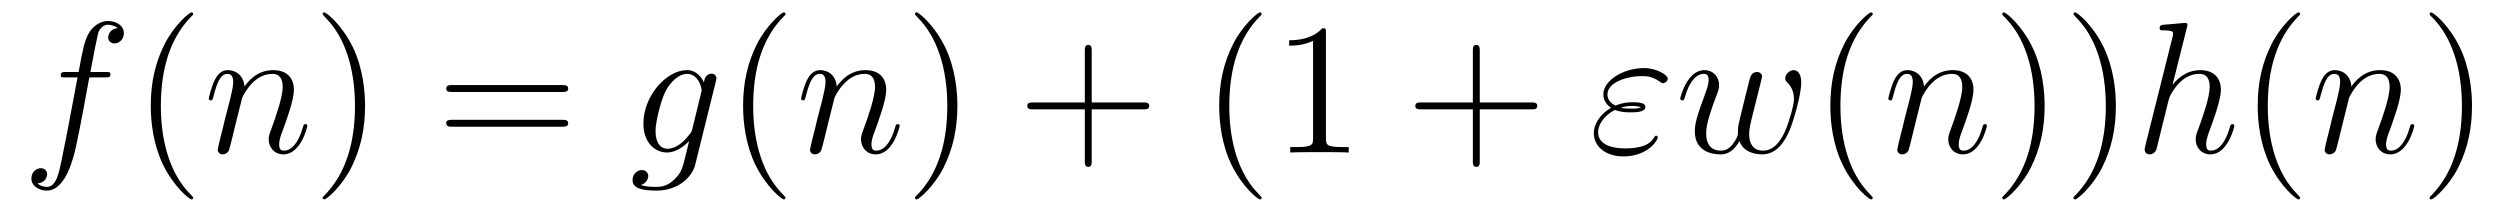 <?xml version='1.0' encoding='UTF-8'?>
<!-- This file was generated by dvisvgm 2.8.1 -->
<svg version='1.1' xmlns='http://www.w3.org/2000/svg' xmlns:xlink='http://www.w3.org/1999/xlink' width='160pt' height='14pt' viewBox='0 -14 160 14'>
<g id='page1'>
<g transform='matrix(1 0 0 -1 -127 650)'>
<path d='M133.732 659.046C133.971 659.046 134.066 659.046 134.066 659.273C134.066 659.392 133.971 659.392 133.755 659.392H132.787C133.014 660.623 133.182 661.472 133.277 661.855C133.349 662.142 133.6 662.417 133.911 662.417C134.162 662.417 134.413 662.309 134.532 662.202C134.066 662.154 133.923 661.807 133.923 661.604C133.923 661.365 134.102 661.221 134.329 661.221C134.568 661.221 134.927 661.424 134.927 661.879C134.927 662.381 134.425 662.656 133.899 662.656C133.385 662.656 132.883 662.273 132.644 661.807C132.428 661.388 132.309 660.958 132.034 659.392H131.233C131.006 659.392 130.887 659.392 130.887 659.177C130.887 659.046 130.958 659.046 131.197 659.046H131.962C131.747 657.934 131.257 655.232 130.982 653.953C130.779 652.913 130.6 652.04 130.002 652.04C129.966 652.04 129.619 652.04 129.404 652.267C130.014 652.315 130.014 652.841 130.014 652.853C130.014 653.092 129.834 653.236 129.608 653.236C129.368 653.236 129.01 653.032 129.01 652.578C129.01 652.064 129.536 651.801 130.002 651.801C131.221 651.801 131.723 653.989 131.855 654.587C132.07 655.507 132.656 658.687 132.715 659.046H133.732Z'/>
<path d='M139.363 651.335C139.363 651.371 139.363 651.395 139.16 651.598C137.964 652.806 137.295 654.778 137.295 657.217C137.295 659.536 137.857 661.532 139.243 662.943C139.363 663.05 139.363 663.074 139.363 663.11C139.363 663.182 139.303 663.206 139.255 663.206C139.1 663.206 138.12 662.345 137.534 661.173C136.924 659.966 136.649 658.687 136.649 657.217C136.649 656.152 136.817 654.73 137.438 653.451C138.143 652.017 139.124 651.239 139.255 651.239C139.303 651.239 139.363 651.263 139.363 651.335Z'/>
<path d='M142.499 657.742C142.523 657.814 142.822 658.412 143.264 658.794C143.575 659.081 143.981 659.273 144.447 659.273C144.925 659.273 145.093 658.914 145.093 658.436C145.093 657.754 144.603 656.392 144.364 655.746C144.256 655.459 144.196 655.304 144.196 655.089C144.196 654.551 144.567 654.12 145.141 654.12C146.253 654.12 146.671 655.878 146.671 655.949C146.671 656.009 146.623 656.057 146.551 656.057C146.444 656.057 146.432 656.021 146.372 655.818C146.097 654.838 145.643 654.36 145.177 654.36C145.057 654.36 144.866 654.372 144.866 654.754C144.866 655.053 144.997 655.412 145.069 655.579C145.308 656.236 145.81 657.575 145.81 658.257C145.81 658.974 145.392 659.512 144.483 659.512C143.42 659.512 142.858 658.759 142.642 658.46C142.606 659.141 142.116 659.512 141.591 659.512C141.208 659.512 140.945 659.285 140.742 658.878C140.526 658.448 140.359 657.731 140.359 657.683C140.359 657.635 140.407 657.575 140.491 657.575C140.586 657.575 140.598 657.587 140.67 657.862C140.861 658.591 141.076 659.273 141.555 659.273C141.83 659.273 141.925 659.081 141.925 658.723C141.925 658.46 141.805 657.993 141.722 657.623L141.387 656.332C141.339 656.105 141.208 655.567 141.148 655.352C141.065 655.041 140.933 654.479 140.933 654.419C140.933 654.252 141.065 654.12 141.244 654.12C141.387 654.12 141.555 654.192 141.65 654.372C141.674 654.431 141.782 654.85 141.841 655.089L142.104 656.165L142.499 657.742Z'/>
<path d='M150.364 657.217C150.364 658.125 150.245 659.607 149.576 660.994C148.87 662.428 147.89 663.206 147.758 663.206C147.711 663.206 147.651 663.182 147.651 663.11C147.651 663.074 147.651 663.05 147.854 662.847C149.05 661.64 149.719 659.667 149.719 657.228C149.719 654.909 149.157 652.913 147.77 651.502C147.651 651.395 147.651 651.371 147.651 651.335C147.651 651.263 147.711 651.239 147.758 651.239C147.914 651.239 148.894 652.1 149.48 653.272C150.09 654.491 150.364 655.782 150.364 657.217Z'/>
<path d='M162.981 658.113C163.148 658.113 163.364 658.113 163.364 658.328C163.364 658.555 163.161 658.555 162.981 658.555H155.94C155.773 658.555 155.558 658.555 155.558 658.34C155.558 658.113 155.761 658.113 155.94 658.113H162.981ZM162.981 655.89C163.148 655.89 163.364 655.89 163.364 656.105C163.364 656.332 163.161 656.332 162.981 656.332H155.94C155.773 656.332 155.558 656.332 155.558 656.117C155.558 655.89 155.761 655.89 155.94 655.89H162.981Z'/>
<path d='M171.31 655.758C171.262 655.567 171.238 655.519 171.083 655.34C170.592 654.706 170.091 654.479 169.72 654.479C169.326 654.479 168.955 654.79 168.955 655.615C168.955 656.248 169.313 657.587 169.576 658.125C169.923 658.794 170.461 659.273 170.963 659.273C171.752 659.273 171.907 658.293 171.907 658.221L171.871 658.053L171.31 655.758ZM172.051 658.723C171.895 659.069 171.561 659.512 170.963 659.512C169.66 659.512 168.178 657.874 168.178 656.093C168.178 654.85 168.931 654.24 169.696 654.24C170.33 654.24 170.891 654.742 171.106 654.981L170.844 653.905C170.676 653.248 170.604 652.949 170.174 652.531C169.684 652.04 169.23 652.04 168.967 652.04C168.608 652.04 168.309 652.064 168.01 652.16C168.393 652.267 168.489 652.602 168.489 652.734C168.489 652.925 168.345 653.116 168.082 653.116C167.795 653.116 167.484 652.877 167.484 652.483C167.484 651.993 167.975 651.801 168.99 651.801C170.533 651.801 171.334 652.793 171.489 653.439L172.816 658.794C172.852 658.938 172.852 658.962 172.852 658.986C172.852 659.153 172.72 659.285 172.541 659.285C172.254 659.285 172.087 659.046 172.051 658.723Z'/>
<path d='M177.271 651.335C177.271 651.371 177.271 651.395 177.068 651.598C175.872 652.806 175.203 654.778 175.203 657.217C175.203 659.536 175.765 661.532 177.152 662.943C177.271 663.05 177.271 663.074 177.271 663.11C177.271 663.182 177.211 663.206 177.163 663.206C177.008 663.206 176.028 662.345 175.442 661.173C174.833 659.966 174.558 658.687 174.558 657.217C174.558 656.152 174.725 654.73 175.346 653.451C176.052 652.017 177.032 651.239 177.163 651.239C177.211 651.239 177.271 651.263 177.271 651.335Z'/>
<path d='M180.407 657.742C180.431 657.814 180.73 658.412 181.172 658.794C181.483 659.081 181.89 659.273 182.355 659.273C182.834 659.273 183.001 658.914 183.001 658.436C183.001 657.754 182.511 656.392 182.272 655.746C182.164 655.459 182.105 655.304 182.105 655.089C182.105 654.551 182.475 654.12 183.049 654.12C184.161 654.12 184.579 655.878 184.579 655.949C184.579 656.009 184.531 656.057 184.46 656.057C184.352 656.057 184.34 656.021 184.28 655.818C184.005 654.838 183.551 654.36 183.085 654.36C182.965 654.36 182.774 654.372 182.774 654.754C182.774 655.053 182.905 655.412 182.977 655.579C183.216 656.236 183.718 657.575 183.718 658.257C183.718 658.974 183.3 659.512 182.391 659.512C181.328 659.512 180.766 658.759 180.55 658.46C180.515 659.141 180.024 659.512 179.499 659.512C179.116 659.512 178.853 659.285 178.65 658.878C178.434 658.448 178.267 657.731 178.267 657.683C178.267 657.635 178.315 657.575 178.399 657.575C178.494 657.575 178.506 657.587 178.578 657.862C178.769 658.591 178.985 659.273 179.463 659.273C179.738 659.273 179.833 659.081 179.833 658.723C179.833 658.46 179.714 657.993 179.63 657.623L179.295 656.332C179.248 656.105 179.116 655.567 179.056 655.352C178.973 655.041 178.841 654.479 178.841 654.419C178.841 654.252 178.973 654.12 179.152 654.12C179.295 654.12 179.463 654.192 179.558 654.372C179.582 654.431 179.69 654.85 179.75 655.089L180.013 656.165L180.407 657.742Z'/>
<path d='M188.273 657.217C188.273 658.125 188.153 659.607 187.484 660.994C186.778 662.428 185.798 663.206 185.667 663.206C185.619 663.206 185.559 663.182 185.559 663.11C185.559 663.074 185.559 663.05 185.762 662.847C186.958 661.64 187.627 659.667 187.627 657.228C187.627 654.909 187.065 652.913 185.678 651.502C185.559 651.395 185.559 651.371 185.559 651.335C185.559 651.263 185.619 651.239 185.667 651.239C185.822 651.239 186.802 652.1 187.388 653.272C187.998 654.491 188.273 655.782 188.273 657.217Z'/>
<path d='M196.87 657.001H200.17C200.336 657.001 200.551 657.001 200.551 657.217C200.551 657.444 200.348 657.444 200.17 657.444H196.87V660.743C196.87 660.91 196.87 661.126 196.655 661.126C196.428 661.126 196.428 660.922 196.428 660.743V657.444H193.128C192.961 657.444 192.745 657.444 192.745 657.228C192.745 657.001 192.949 657.001 193.128 657.001H196.428V653.702C196.428 653.535 196.428 653.32 196.643 653.32C196.87 653.32 196.87 653.523 196.87 653.702V657.001Z'/>
<path d='M207.743 651.335C207.743 651.371 207.743 651.395 207.539 651.598C206.344 652.806 205.674 654.778 205.674 657.217C205.674 659.536 206.236 661.532 207.623 662.943C207.743 663.05 207.743 663.074 207.743 663.11C207.743 663.182 207.683 663.206 207.635 663.206C207.48 663.206 206.5 662.345 205.914 661.173C205.304 659.966 205.028 658.687 205.028 657.217C205.028 656.152 205.196 654.73 205.818 653.451C206.522 652.017 207.503 651.239 207.635 651.239C207.683 651.239 207.743 651.263 207.743 651.335ZM211.86 661.902C211.86 662.178 211.86 662.189 211.621 662.189C211.334 661.867 210.737 661.424 209.506 661.424V661.078C209.78 661.078 210.378 661.078 211.036 661.388V655.16C211.036 654.73 211 654.587 209.947 654.587H209.576V654.24C209.899 654.264 211.06 654.264 211.453 654.264C211.848 654.264 212.995 654.264 213.318 654.24V654.587H212.948C211.896 654.587 211.86 654.73 211.86 655.16V661.902Z'/>
<path d='M221.705 657.001H225.004C225.172 657.001 225.386 657.001 225.386 657.217C225.386 657.444 225.184 657.444 225.004 657.444H221.705V660.743C221.705 660.91 221.705 661.126 221.489 661.126C221.262 661.126 221.262 660.922 221.262 660.743V657.444H217.963C217.795 657.444 217.58 657.444 217.58 657.228C217.58 657.001 217.783 657.001 217.963 657.001H221.262V653.702C221.262 653.535 221.262 653.32 221.477 653.32C221.705 653.32 221.705 653.523 221.705 653.702V657.001Z'/>
<path d='M230.353 656.966C230.736 656.81 231.143 656.81 231.37 656.81C231.68 656.81 232.302 656.81 232.302 657.157C232.302 657.372 232.075 657.456 231.466 657.456C231.167 657.456 230.808 657.42 230.389 657.241C230.018 657.42 229.876 657.695 229.876 657.958C229.876 658.699 231.047 659.129 232.111 659.129C232.314 659.129 232.745 659.129 233.246 658.759C233.318 658.711 233.354 658.675 233.437 658.675C233.581 658.675 233.737 658.83 233.737 658.974C233.737 659.189 233.044 659.643 232.218 659.643C230.88 659.643 229.613 658.842 229.613 657.958C229.613 657.515 229.9 657.241 230.102 657.097C229.409 656.703 229.003 656.057 229.003 655.471C229.003 654.647 229.744 653.989 230.892 653.989C232.47 653.989 233.102 655.041 233.102 655.208C233.102 655.268 233.056 655.316 232.996 655.316S232.912 655.28 232.864 655.208C232.733 654.981 232.422 654.503 230.999 654.503C230.258 654.503 229.278 654.694 229.278 655.543C229.278 655.949 229.577 656.559 230.353 656.966ZM230.724 657.109C231.047 657.217 231.358 657.217 231.442 657.217C231.776 657.217 231.836 657.193 232.027 657.145C231.824 657.049 231.8 657.049 231.37 657.049C231.155 657.049 230.963 657.049 230.724 657.109ZM238.324 654.969C238.588 654.252 239.328 654.12 239.783 654.12C240.691 654.12 241.229 654.909 241.564 655.734C241.838 656.427 242.281 658.006 242.281 658.711C242.281 659.44 241.91 659.512 241.802 659.512C241.516 659.512 241.253 659.225 241.253 658.986C241.253 658.842 241.337 658.759 241.397 658.711C241.504 658.603 241.814 658.281 241.814 657.659C241.814 657.252 241.48 656.129 241.229 655.567C240.894 654.838 240.452 654.36 239.831 654.36C239.161 654.36 238.945 654.862 238.945 655.412C238.945 655.758 239.053 656.177 239.101 656.38L239.603 658.388C239.663 658.627 239.771 659.046 239.771 659.093C239.771 659.273 239.627 659.392 239.448 659.392C239.101 659.392 239.017 659.093 238.945 658.807C238.826 658.34 238.324 656.32 238.277 656.057C238.229 655.854 238.229 655.722 238.229 655.459C238.229 655.173 237.846 654.718 237.834 654.694C237.702 654.563 237.511 654.36 237.14 654.36C236.196 654.36 236.196 655.256 236.196 655.459C236.196 655.842 236.28 656.368 236.818 657.79C236.962 658.161 237.022 658.316 237.022 658.555C237.022 659.058 236.663 659.512 236.077 659.512C234.977 659.512 234.535 657.778 234.535 657.683C234.535 657.635 234.582 657.575 234.666 657.575C234.774 657.575 234.786 657.623 234.834 657.79C235.133 658.842 235.598 659.273 236.041 659.273C236.16 659.273 236.352 659.261 236.352 658.878C236.352 658.818 236.352 658.567 236.148 658.041C235.586 656.547 235.468 656.057 235.468 655.603C235.468 654.348 236.495 654.12 237.104 654.12C237.308 654.12 237.846 654.12 238.324 654.969Z'/>
<path d='M246.856 651.335C246.856 651.371 246.856 651.395 246.652 651.598C245.456 652.806 244.787 654.778 244.787 657.217C244.787 659.536 245.348 661.532 246.736 662.943C246.856 663.05 246.856 663.074 246.856 663.11C246.856 663.182 246.796 663.206 246.748 663.206C246.592 663.206 245.612 662.345 245.027 661.173C244.416 659.966 244.141 658.687 244.141 657.217C244.141 656.152 244.309 654.73 244.931 653.451C245.635 652.017 246.616 651.239 246.748 651.239C246.796 651.239 246.856 651.263 246.856 651.335Z'/>
<path d='M249.991 657.742C250.015 657.814 250.314 658.412 250.756 658.794C251.068 659.081 251.473 659.273 251.94 659.273C252.418 659.273 252.586 658.914 252.586 658.436C252.586 657.754 252.095 656.392 251.856 655.746C251.748 655.459 251.688 655.304 251.688 655.089C251.688 654.551 252.059 654.12 252.632 654.12C253.745 654.12 254.162 655.878 254.162 655.949C254.162 656.009 254.116 656.057 254.044 656.057C253.936 656.057 253.924 656.021 253.865 655.818C253.589 654.838 253.135 654.36 252.668 654.36C252.55 654.36 252.358 654.372 252.358 654.754C252.358 655.053 252.49 655.412 252.562 655.579C252.8 656.236 253.302 657.575 253.302 658.257C253.302 658.974 252.884 659.512 251.976 659.512C250.912 659.512 250.35 658.759 250.134 658.46C250.098 659.141 249.608 659.512 249.083 659.512C248.7 659.512 248.437 659.285 248.234 658.878C248.018 658.448 247.852 657.731 247.852 657.683C247.852 657.635 247.9 657.575 247.982 657.575C248.078 657.575 248.09 657.587 248.162 657.862C248.353 658.591 248.568 659.273 249.047 659.273C249.322 659.273 249.418 659.081 249.418 658.723C249.418 658.46 249.298 657.993 249.215 657.623L248.88 656.332C248.832 656.105 248.7 655.567 248.64 655.352C248.557 655.041 248.425 654.479 248.425 654.419C248.425 654.252 248.557 654.12 248.736 654.12C248.88 654.12 249.047 654.192 249.143 654.372C249.167 654.431 249.274 654.85 249.334 655.089L249.596 656.165L249.991 657.742Z'/>
<path d='M257.856 657.217C257.856 658.125 257.737 659.607 257.068 660.994C256.362 662.428 255.382 663.206 255.251 663.206C255.203 663.206 255.143 663.182 255.143 663.11C255.143 663.074 255.143 663.05 255.347 662.847C256.542 661.64 257.212 659.667 257.212 657.228C257.212 654.909 256.649 652.913 255.263 651.502C255.143 651.395 255.143 651.371 255.143 651.335C255.143 651.263 255.203 651.239 255.251 651.239C255.406 651.239 256.386 652.1 256.972 653.272C257.582 654.491 257.856 655.782 257.856 657.217ZM262.416 657.217C262.416 658.125 262.297 659.607 261.628 660.994C260.922 662.428 259.942 663.206 259.811 663.206C259.763 663.206 259.703 663.182 259.703 663.11C259.703 663.074 259.703 663.05 259.906 662.847C261.102 661.64 261.772 659.667 261.772 657.228C261.772 654.909 261.209 652.913 259.823 651.502C259.703 651.395 259.703 651.371 259.703 651.335C259.703 651.263 259.763 651.239 259.811 651.239C259.966 651.239 260.946 652.1 261.532 653.272C262.142 654.491 262.416 655.782 262.416 657.217Z'/>
<path d='M266.962 662.237C266.974 662.285 266.998 662.357 266.998 662.417C266.998 662.536 266.878 662.536 266.855 662.536C266.843 662.536 266.256 662.488 266.197 662.476C265.993 662.464 265.814 662.441 265.6 662.428C265.301 662.405 265.217 662.393 265.217 662.178C265.217 662.058 265.312 662.058 265.48 662.058C266.065 662.058 266.077 661.95 266.077 661.831C266.077 661.759 266.053 661.663 266.041 661.627L264.308 654.706C264.26 654.527 264.26 654.503 264.26 654.431C264.26 654.168 264.463 654.12 264.583 654.12C264.786 654.12 264.942 654.276 265.002 654.408L265.54 656.571C265.6 656.834 265.67 657.085 265.73 657.348C265.862 657.85 265.862 657.862 266.089 658.209S266.855 659.273 267.775 659.273C268.253 659.273 268.421 658.914 268.421 658.436C268.421 657.767 267.954 656.463 267.691 655.746C267.583 655.459 267.523 655.304 267.523 655.089C267.523 654.551 267.894 654.12 268.468 654.12C269.58 654.12 269.998 655.878 269.998 655.949C269.998 656.009 269.951 656.057 269.879 656.057C269.771 656.057 269.759 656.021 269.699 655.818C269.424 654.862 268.982 654.36 268.504 654.36C268.385 654.36 268.193 654.372 268.193 654.754C268.193 655.065 268.337 655.447 268.385 655.579C268.6 656.152 269.137 657.563 269.137 658.257C269.137 658.974 268.72 659.512 267.811 659.512C267.13 659.512 266.532 659.189 266.041 658.567L266.962 662.237Z'/>
<path d='M274.206 651.335C274.206 651.371 274.206 651.395 274.003 651.598C272.808 652.806 272.138 654.778 272.138 657.217C272.138 659.536 272.7 661.532 274.087 662.943C274.206 663.05 274.206 663.074 274.206 663.11C274.206 663.182 274.147 663.206 274.099 663.206C273.943 663.206 272.964 662.345 272.378 661.173C271.768 659.966 271.493 658.687 271.493 657.217C271.493 656.152 271.661 654.73 272.282 653.451C272.987 652.017 273.967 651.239 274.099 651.239C274.147 651.239 274.206 651.263 274.206 651.335Z'/>
<path d='M277.343 657.742C277.367 657.814 277.666 658.412 278.107 658.794C278.418 659.081 278.825 659.273 279.292 659.273C279.769 659.273 279.937 658.914 279.937 658.436C279.937 657.754 279.446 656.392 279.208 655.746C279.1 655.459 279.04 655.304 279.04 655.089C279.04 654.551 279.41 654.12 279.984 654.12C281.096 654.12 281.514 655.878 281.514 655.949C281.514 656.009 281.467 656.057 281.395 656.057C281.287 656.057 281.275 656.021 281.215 655.818C280.94 654.838 280.487 654.36 280.02 654.36C279.901 654.36 279.709 654.372 279.709 654.754C279.709 655.053 279.841 655.412 279.913 655.579C280.152 656.236 280.654 657.575 280.654 658.257C280.654 658.974 280.236 659.512 279.328 659.512C278.263 659.512 277.702 658.759 277.486 658.46C277.45 659.141 276.96 659.512 276.434 659.512C276.052 659.512 275.789 659.285 275.586 658.878C275.37 658.448 275.203 657.731 275.203 657.683C275.203 657.635 275.251 657.575 275.334 657.575C275.43 657.575 275.442 657.587 275.514 657.862C275.705 658.591 275.92 659.273 276.398 659.273C276.673 659.273 276.769 659.081 276.769 658.723C276.769 658.46 276.649 657.993 276.565 657.623L276.232 656.332C276.184 656.105 276.052 655.567 275.992 655.352C275.909 655.041 275.777 654.479 275.777 654.419C275.777 654.252 275.909 654.12 276.088 654.12C276.232 654.12 276.398 654.192 276.494 654.372C276.518 654.431 276.625 654.85 276.685 655.089L276.948 656.165L277.343 657.742Z'/>
<path d='M285.208 657.217C285.208 658.125 285.089 659.607 284.419 660.994C283.714 662.428 282.733 663.206 282.602 663.206C282.554 663.206 282.494 663.182 282.494 663.11C282.494 663.074 282.494 663.05 282.698 662.847C283.894 661.64 284.563 659.667 284.563 657.228C284.563 654.909 284 652.913 282.614 651.502C282.494 651.395 282.494 651.371 282.494 651.335C282.494 651.263 282.554 651.239 282.602 651.239C282.757 651.239 283.738 652.1 284.323 653.272C284.934 654.491 285.208 655.782 285.208 657.217Z'/>
</g>
</g>
</svg>